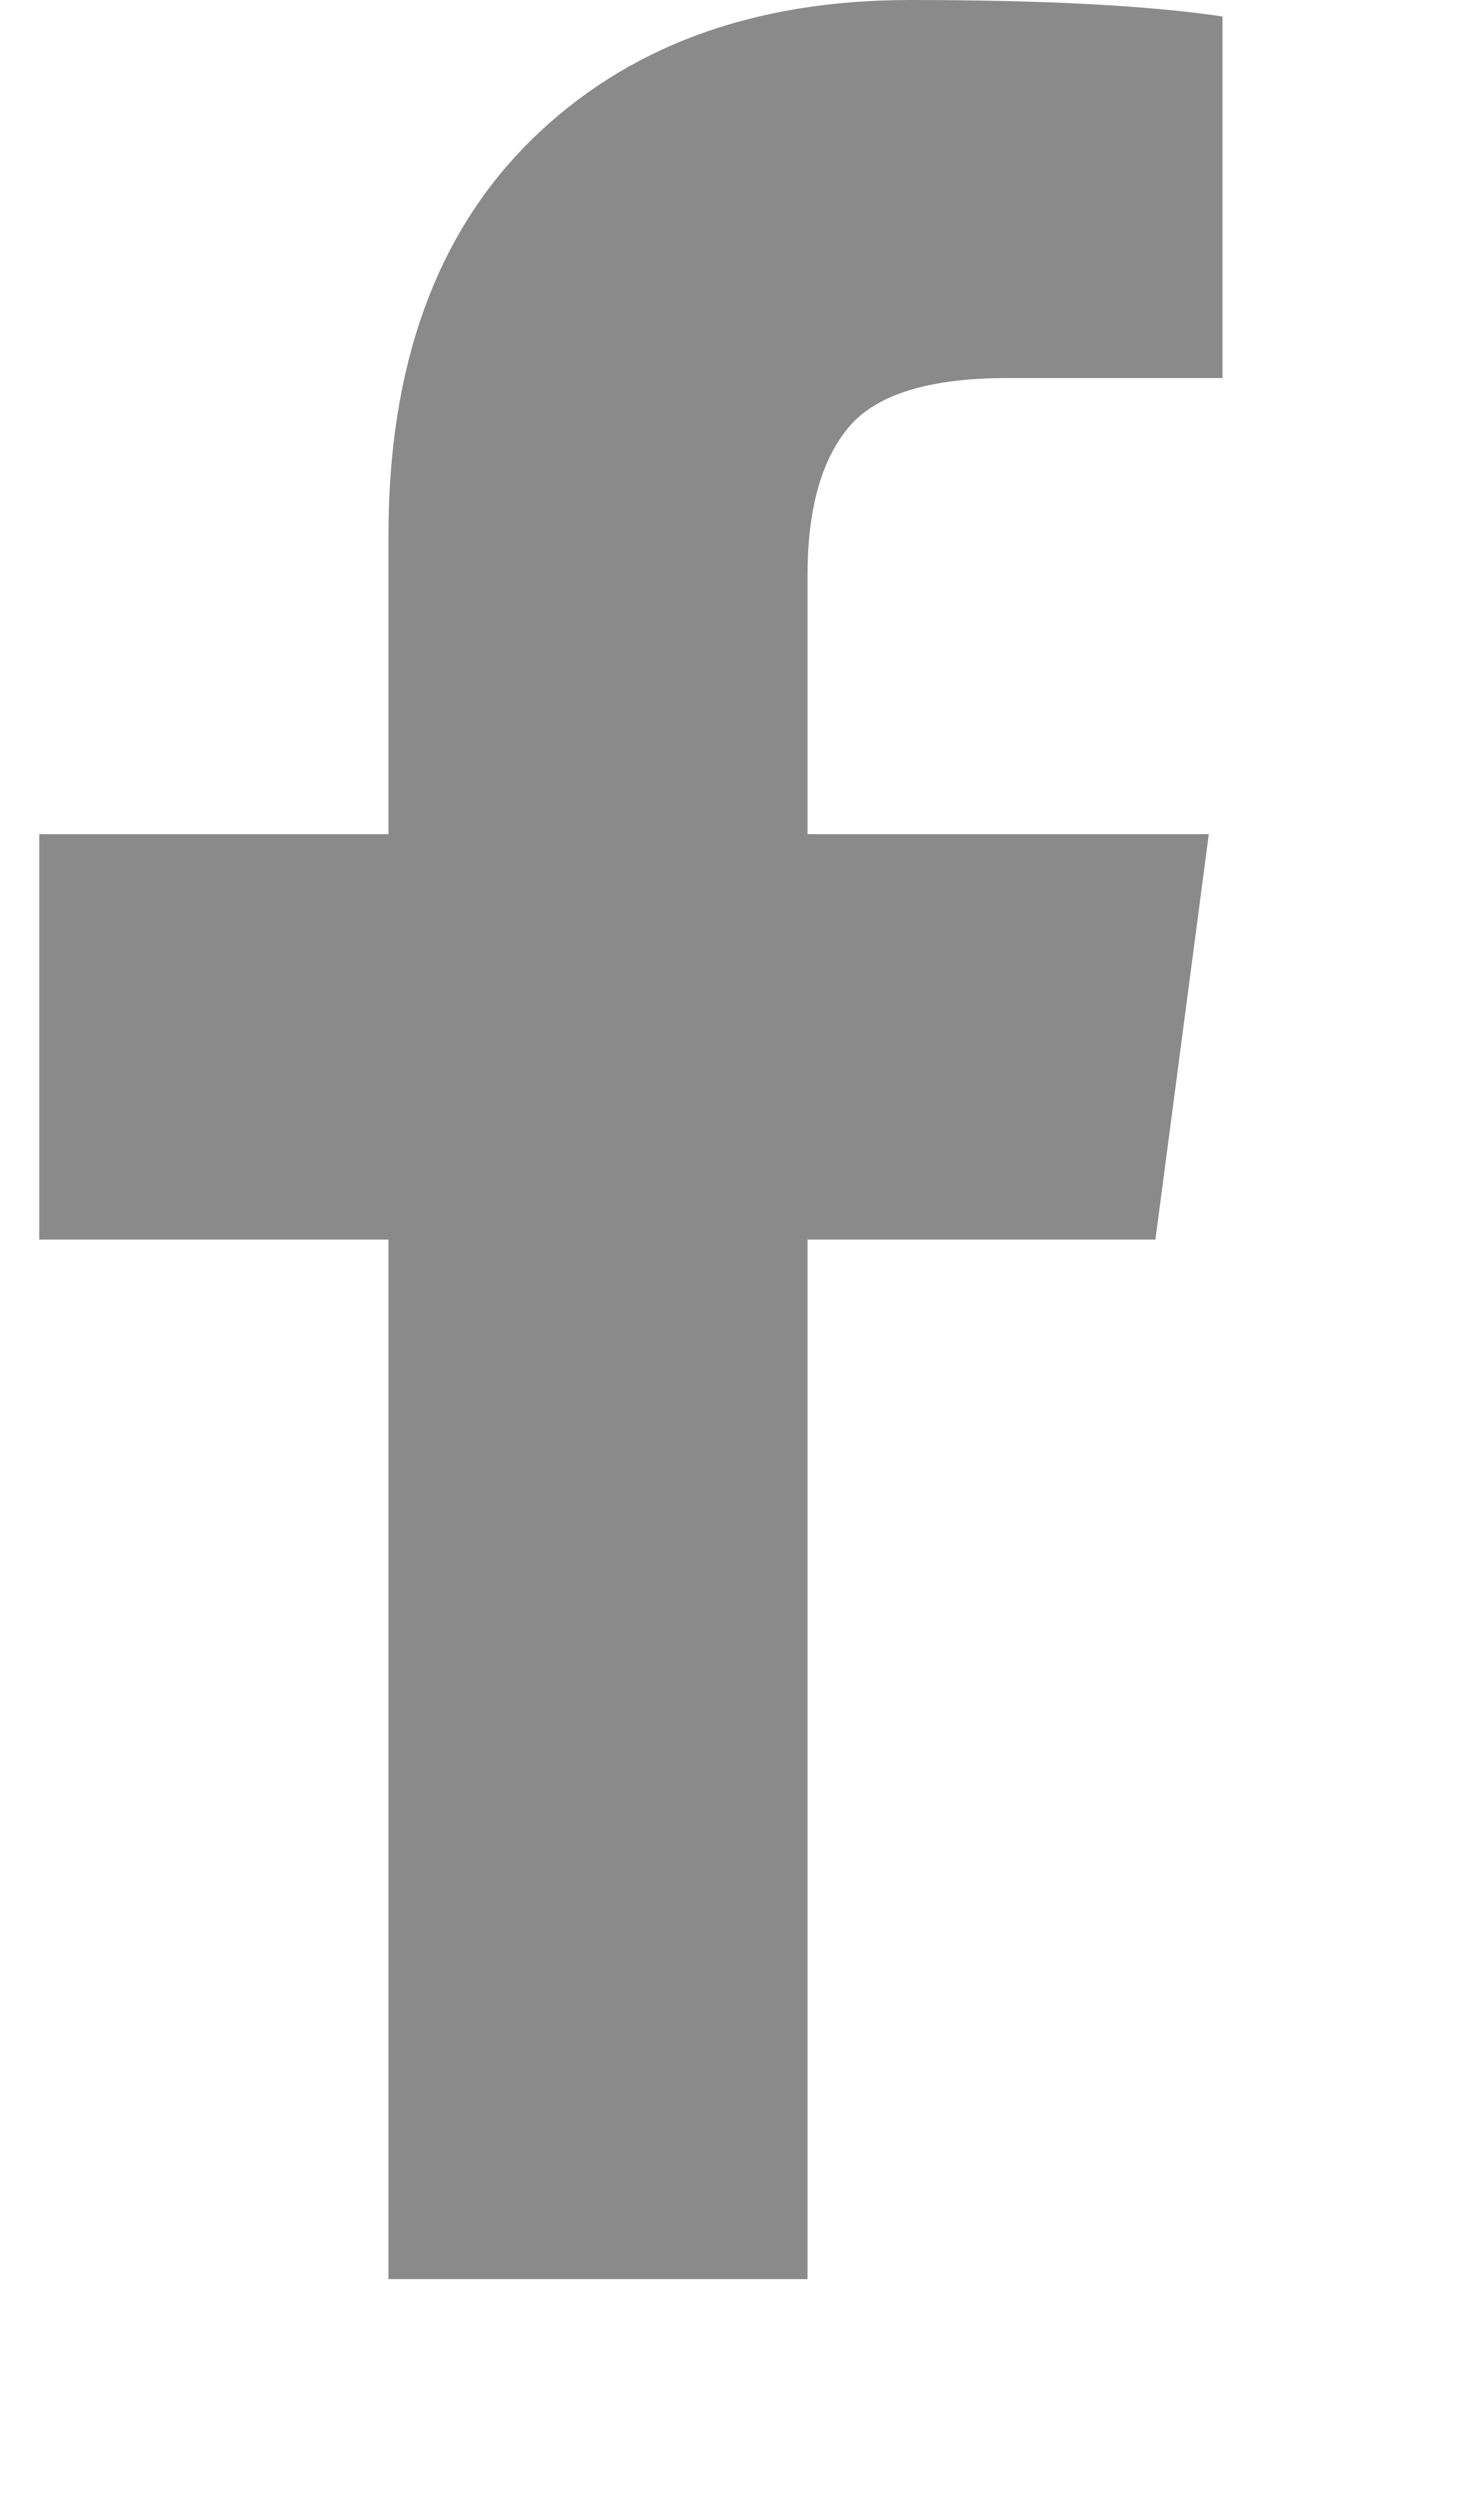 <svg width="26" height="44" viewBox="0 0 26 44" fill="none" xmlns="http://www.w3.org/2000/svg">
<g id="Frame" clip-path="url(#clip0_426_4685)">
<g id="Group">
<path id="Vector" d="M21.52 0.29V6.654H17.735C16.353 6.654 15.421 6.943 14.938 7.522C14.456 8.1 14.215 8.968 14.215 10.126V14.682H21.279L20.339 21.818H14.215V40.115H6.838V21.818H0.691V14.682H6.838V9.426C6.838 6.437 7.674 4.119 9.345 2.471C11.017 0.824 13.243 0 16.023 0C18.386 0 20.218 0.097 21.52 0.29Z" fill="#8A8A8A"/>
</g>
</g>
<defs>
<clipPath id="clip0_426_4685">
<rect width="24.718" height="43.201" fill="white" transform="matrix(1 0 0 -1 0.675 43.201)"/>
</clipPath>
</defs>
</svg>
